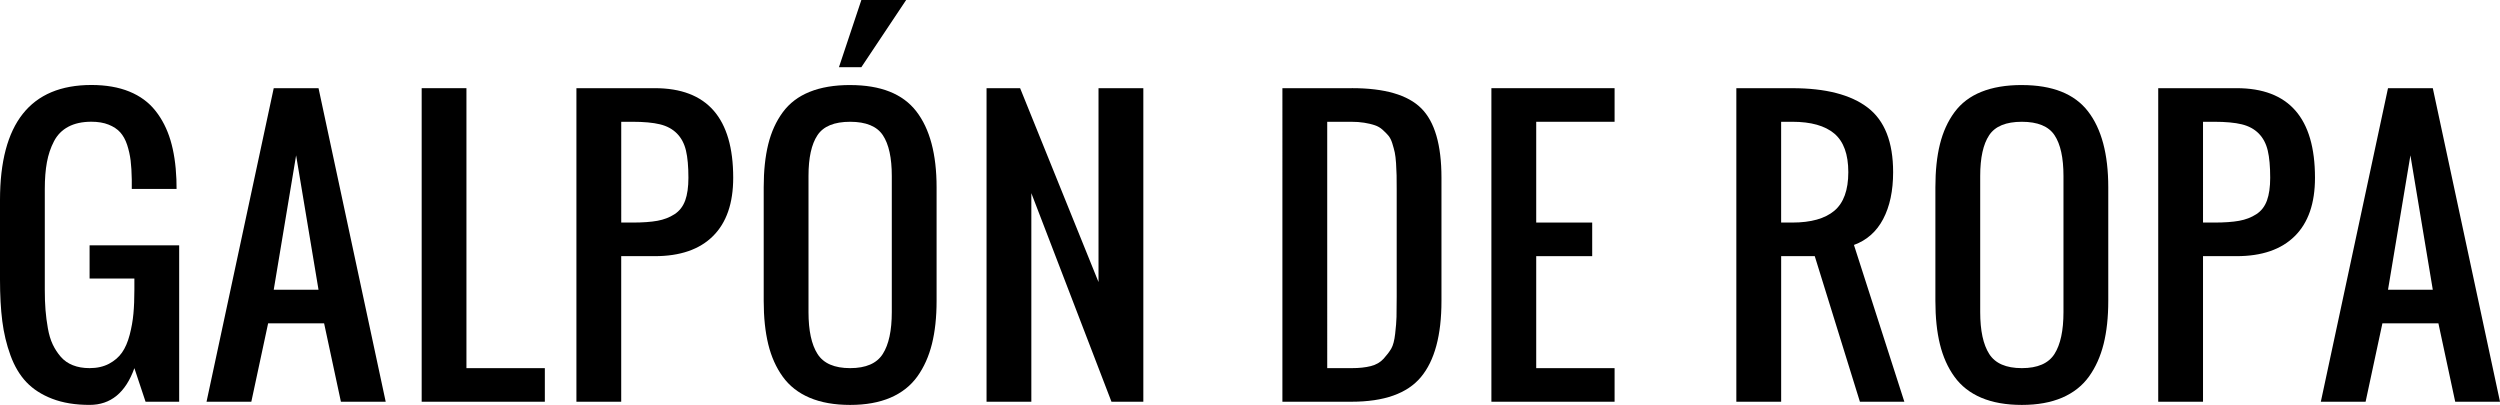 <?xml version="1.0" encoding="UTF-8"?><svg id="Capa_2" xmlns="http://www.w3.org/2000/svg" viewBox="0 0 1065.46 172.56"><g id="Capa_1-2"><g><path d="M38.18,118.71h19.09v4.78c0,3.83-.13,7.23-.41,10.22-.27,2.98-.81,5.99-1.6,9.02-.8,3.03-1.87,5.53-3.24,7.49-1.37,1.97-3.22,3.57-5.56,4.81-2.34,1.24-5.1,1.86-8.28,1.86-2.69,0-5.06-.41-7.12-1.23-2.07-.82-3.78-2.01-5.14-3.58-1.37-1.57-2.51-3.32-3.44-5.26-.92-1.94-1.61-4.24-2.08-6.9-.47-2.66-.81-5.27-1.01-7.83-.21-2.56-.3-5.43-.3-8.61v-42.96c0-4.32,.3-8.11,.9-11.37,.6-3.26,1.6-6.24,3.02-8.95,1.41-2.71,3.45-4.78,6.11-6.19,2.66-1.41,5.93-2.13,9.81-2.13,2.83,0,5.28,.41,7.34,1.23,2.06,.82,3.72,1.91,4.96,3.28,1.23,1.37,2.22,3.14,2.95,5.33,.71,2.19,1.21,4.42,1.49,6.68,.27,2.26,.44,4.96,.49,8.09v4.02h19.09c0-1.84-.02-3.2-.07-4.1-.25-6.31-1.09-11.87-2.53-16.66-1.44-4.8-3.58-8.99-6.42-12.56-2.83-3.58-6.54-6.31-11.11-8.17-4.57-1.86-9.97-2.8-16.18-2.8C12.97,36.24,0,52.59,0,85.31v33.85c0,6.66,.32,12.56,.97,17.68s1.81,9.99,3.5,14.62c1.69,4.62,3.95,8.42,6.79,11.41,2.83,2.98,6.5,5.35,11,7.08,4.51,1.74,9.81,2.61,15.92,2.61,9,0,15.36-5.22,19.09-15.66l4.77,14.32h14.32V104.55H38.18v14.17Z"/><path d="M116.66,37.58l-28.64,133.63h19.09l7.16-33.41h23.86l7.16,33.41h19.09l-28.63-133.63h-19.09Zm0,85.91l9.54-57.28,9.55,57.28h-19.09Z"/><polygon points="198.79 37.58 179.71 37.58 179.71 171.21 232.2 171.21 232.2 156.9 198.79 156.9 198.79 37.58"/><path d="M279.07,37.58h-33.41V171.21h19.09v-62.04h14.32c10.78,0,19.06-2.85,24.79-8.55,5.74-5.69,8.62-13.97,8.62-24.86,0-25.45-11.13-38.18-33.41-38.18Zm12.94,47.87c-.92,2.53-2.44,4.49-4.55,5.85-2.11,1.37-4.55,2.3-7.3,2.8-2.76,.5-6.3,.75-10.63,.75h-4.77V51.9h4.77c4.87,0,8.79,.36,11.74,1.08,2.96,.72,5.37,2.03,7.24,3.92,1.86,1.89,3.14,4.31,3.84,7.27,.7,2.96,1.04,6.82,1.04,11.6,0,3.92-.46,7.15-1.37,9.69Z"/><path d="M362.32,36.24c-6.71,0-12.47,.97-17.26,2.91-4.8,1.93-8.61,4.83-11.45,8.69-2.83,3.85-4.9,8.39-6.19,13.61-1.29,5.22-1.94,11.34-1.94,18.35v48.47c0,7.01,.65,13.17,1.94,18.46,1.29,5.29,3.36,9.91,6.19,13.83,2.83,3.92,6.65,6.91,11.45,8.95,4.79,2.04,10.56,3.06,17.26,3.06s12.39-1.04,17.19-3.09c4.8-2.07,8.61-5.08,11.45-9.03,2.83-3.95,4.9-8.58,6.22-13.87,1.32-5.3,1.98-11.4,1.98-18.31v-48.47c0-14.12-2.89-24.91-8.65-32.36-5.77-7.46-15.17-11.19-28.19-11.19Zm17.75,96.79c0,7.86-1.28,13.8-3.84,17.82-2.56,4.03-7.2,6.04-13.91,6.04s-11.34-2.01-13.91-6.04c-2.56-4.02-3.84-9.96-3.84-17.82v-58.02c0-7.75,1.26-13.54,3.81-17.37,2.53-3.83,7.18-5.74,13.94-5.74s11.41,1.92,13.95,5.74c2.54,3.83,3.8,9.62,3.8,17.37v58.02Z"/><polygon points="386.19 0 367.1 0 357.55 28.63 367.1 28.63 386.19 0"/><polygon points="468.17 120.21 434.76 37.58 420.45 37.58 420.45 171.21 439.54 171.21 439.54 82.32 473.69 171.21 487.27 171.21 487.27 37.58 468.17 37.58 468.17 120.21"/><path d="M576.15,37.58h-29.61V171.21h29.46c13.87,0,23.73-3.5,29.56-10.48,5.84-6.98,8.77-17.81,8.77-32.47v-52.5c0-14.02-2.87-23.89-8.62-29.61-5.75-5.72-15.59-8.58-29.57-8.58Zm19.1,85.91v2.91c0,3.92-.03,6.82-.08,8.68-.05,1.87-.24,4.24-.57,7.12-.32,2.88-.88,5.01-1.67,6.37-.8,1.37-1.9,2.81-3.28,4.33-1.39,1.52-3.2,2.56-5.44,3.13-2.24,.57-4.92,.86-8.06,.86h-10.51V51.9h10.14c2.09,0,3.98,.13,5.67,.41,1.69,.28,3.17,.62,4.43,1.05,1.28,.42,2.39,1.07,3.36,1.94,.97,.87,1.78,1.7,2.46,2.49,.67,.8,1.24,1.9,1.68,3.32,.44,1.42,.79,2.7,1.04,3.84,.24,1.15,.43,2.7,.56,4.66,.12,1.97,.2,3.67,.23,5.11,.02,1.44,.04,3.38,.04,5.82v42.96Z"/><polygon points="635.61 171.21 688.11 171.21 688.11 156.9 654.71 156.9 654.71 109.17 678.57 109.17 678.57 94.85 654.71 94.85 654.71 51.9 688.11 51.9 688.11 37.58 635.61 37.58 635.61 171.21"/><path d="M802.57,93.36c2.83-5.37,4.25-12.02,4.25-19.98,0-12.83-3.61-22-10.82-27.51-7.21-5.52-17.92-8.28-32.14-8.28h-23.86V171.21h19.1v-62.04h14.32l19.24,62.04h18.94l-21.48-66.82c5.47-1.99,9.63-5.67,12.46-11.04Zm-20.81-3.54c-3.97,3.35-9.94,5.03-17.9,5.03h-4.77V51.9h4.77c7.96,0,13.92,1.68,17.9,5.03,3.97,3.36,5.96,8.84,5.96,16.45s-1.98,13.09-5.96,16.45Z"/><path d="M861.67,36.24c-6.72,0-12.47,.97-17.27,2.91-4.79,1.93-8.61,4.83-11.44,8.69-2.84,3.85-4.89,8.39-6.19,13.61-1.3,5.22-1.94,11.34-1.94,18.35v48.47c0,7.01,.64,13.17,1.94,18.46,1.3,5.29,3.35,9.91,6.19,13.83,2.82,3.92,6.64,6.91,11.44,8.95,4.8,2.04,10.56,3.06,17.27,3.06s12.39-1.04,17.19-3.09c4.79-2.07,8.61-5.08,11.45-9.03,2.83-3.95,4.9-8.58,6.22-13.87,1.32-5.3,1.98-11.4,1.98-18.31v-48.47c0-14.12-2.88-24.91-8.65-32.36-5.77-7.46-15.17-11.19-28.19-11.19Zm17.75,96.79c0,7.86-1.28,13.8-3.83,17.82-2.57,4.03-7.2,6.04-13.91,6.04s-11.35-2.01-13.91-6.04c-2.56-4.02-3.84-9.96-3.84-17.82v-58.02c0-7.75,1.27-13.54,3.81-17.37,2.53-3.83,7.18-5.74,13.94-5.74s11.41,1.92,13.94,5.74c2.54,3.83,3.8,9.62,3.8,17.37v58.02Z"/><path d="M953.21,37.58h-33.41V171.21h19.09v-62.04h14.32c10.78,0,19.05-2.85,24.79-8.55,5.75-5.69,8.61-13.97,8.61-24.86,0-25.45-11.13-38.18-33.4-38.18Zm12.93,47.87c-.92,2.53-2.43,4.49-4.55,5.85-2.11,1.37-4.54,2.3-7.3,2.8-2.76,.5-6.3,.75-10.63,.75h-4.77V51.9h4.77c4.87,0,8.79,.36,11.74,1.08,2.96,.72,5.37,2.03,7.24,3.92,1.86,1.89,3.14,4.31,3.84,7.27,.7,2.96,1.04,6.82,1.04,11.6,0,3.92-.46,7.15-1.38,9.69Z"/><path d="M1036.82,37.58h-19.09l-28.63,133.63h19.08l7.16-33.41h23.87l7.16,33.41h19.09l-28.64-133.63Zm-19.09,85.91l9.55-57.28,9.54,57.28h-19.09Z"/></g></g></svg>